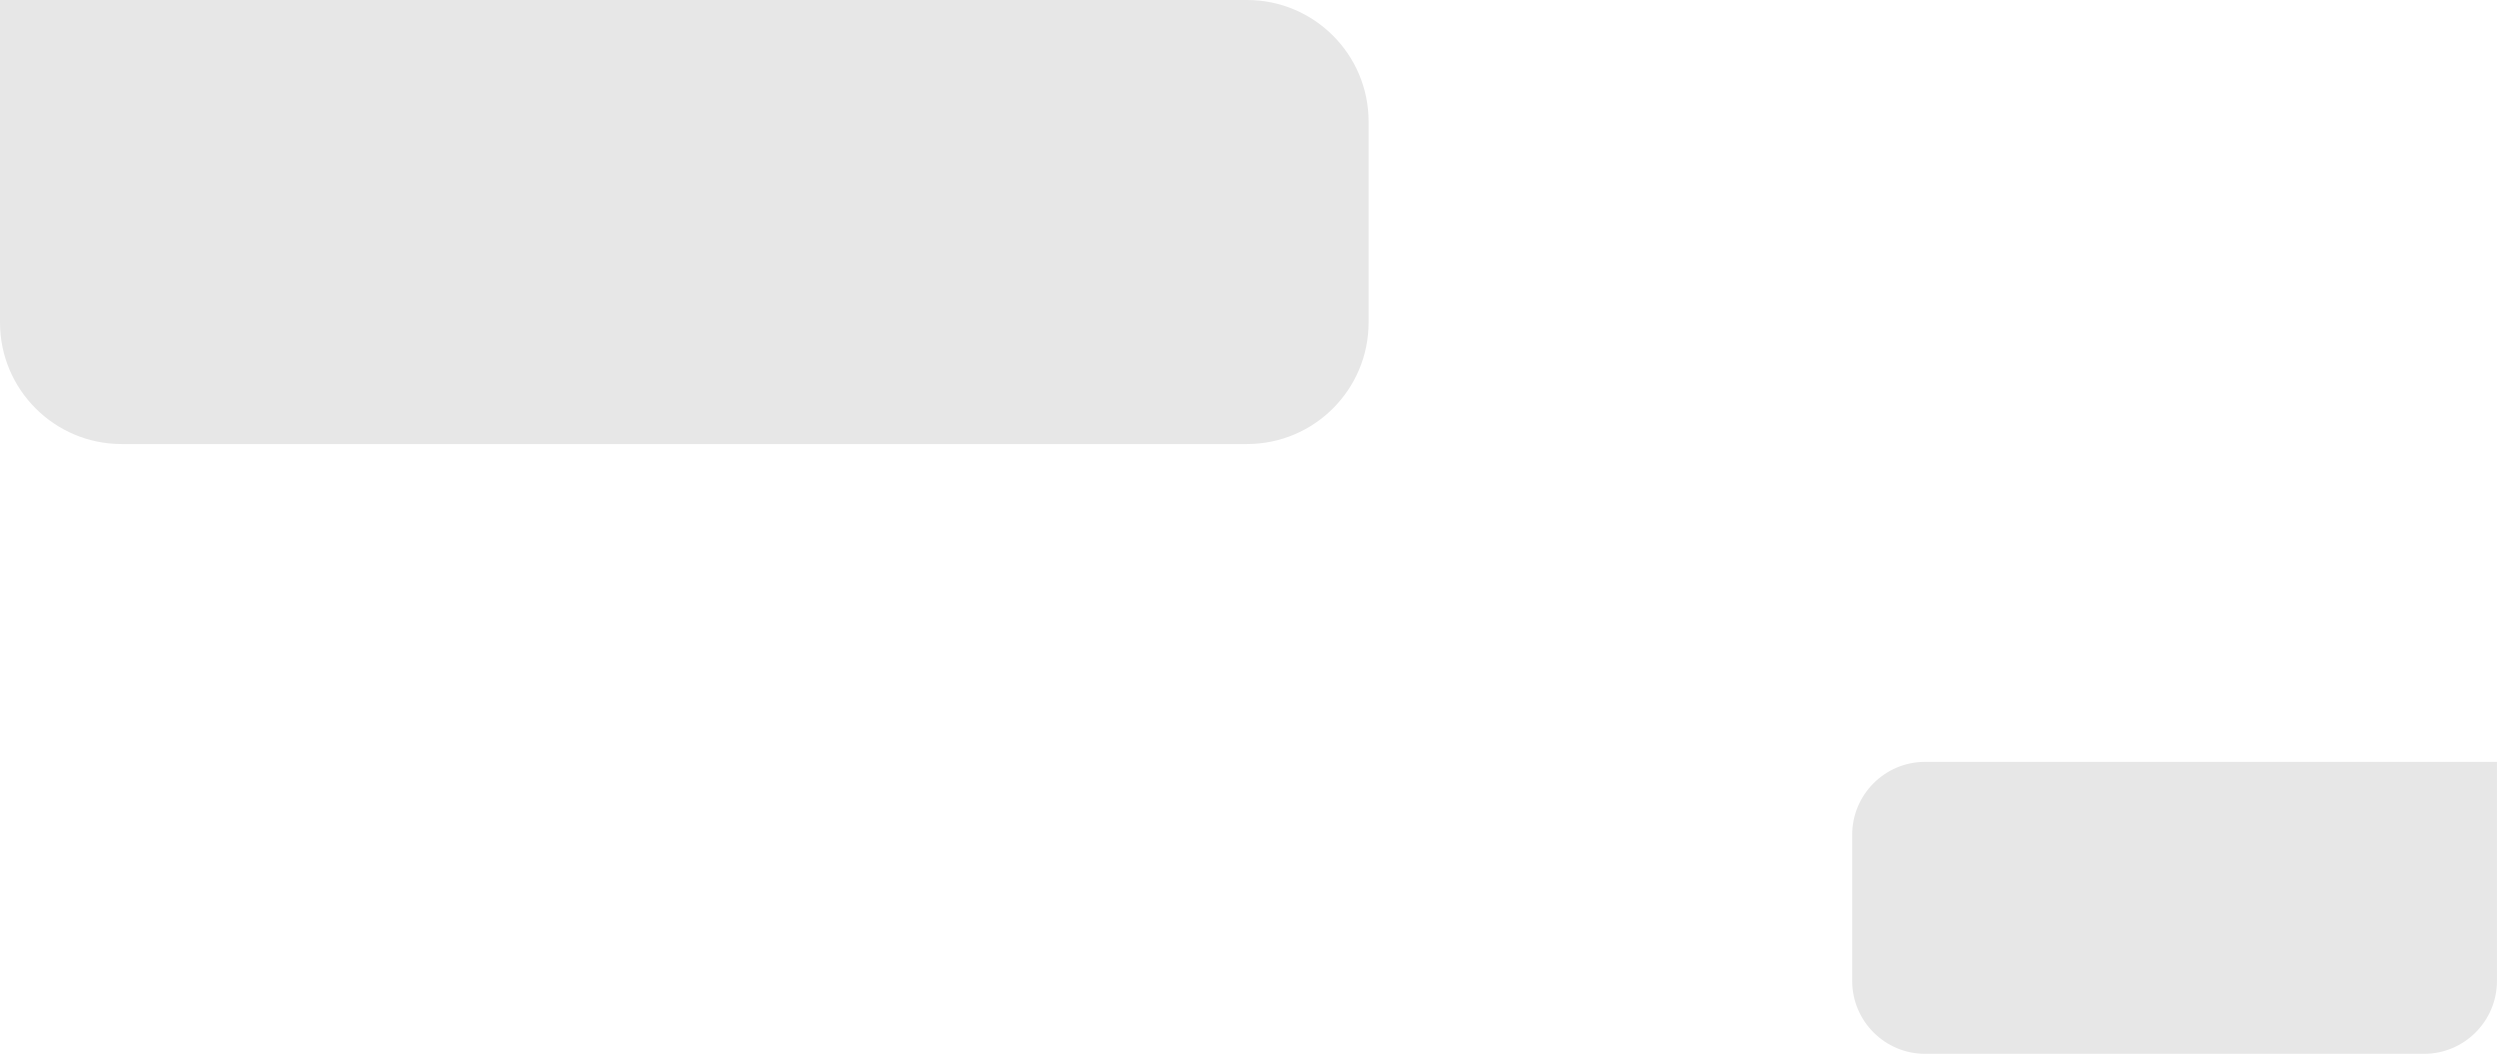 <svg xmlns="http://www.w3.org/2000/svg" width="411" height="174" viewBox="0 0 411 174" fill="none"><path d="M0 0H205C216.046 0 225 8.954 225 20V53C225 64.046 216.046 73 205 73H20C8.954 73 0 64.046 0 53V0Z" fill="#E7E7E7"></path><path d="M410.5 125.25H316.5C309.873 125.25 304.5 130.623 304.5 137.25V161.25C304.5 167.877 309.873 173.25 316.5 173.25H398.5C405.127 173.25 410.5 167.877 410.5 161.25V125.25Z" fill="#E7E7E7"></path></svg>